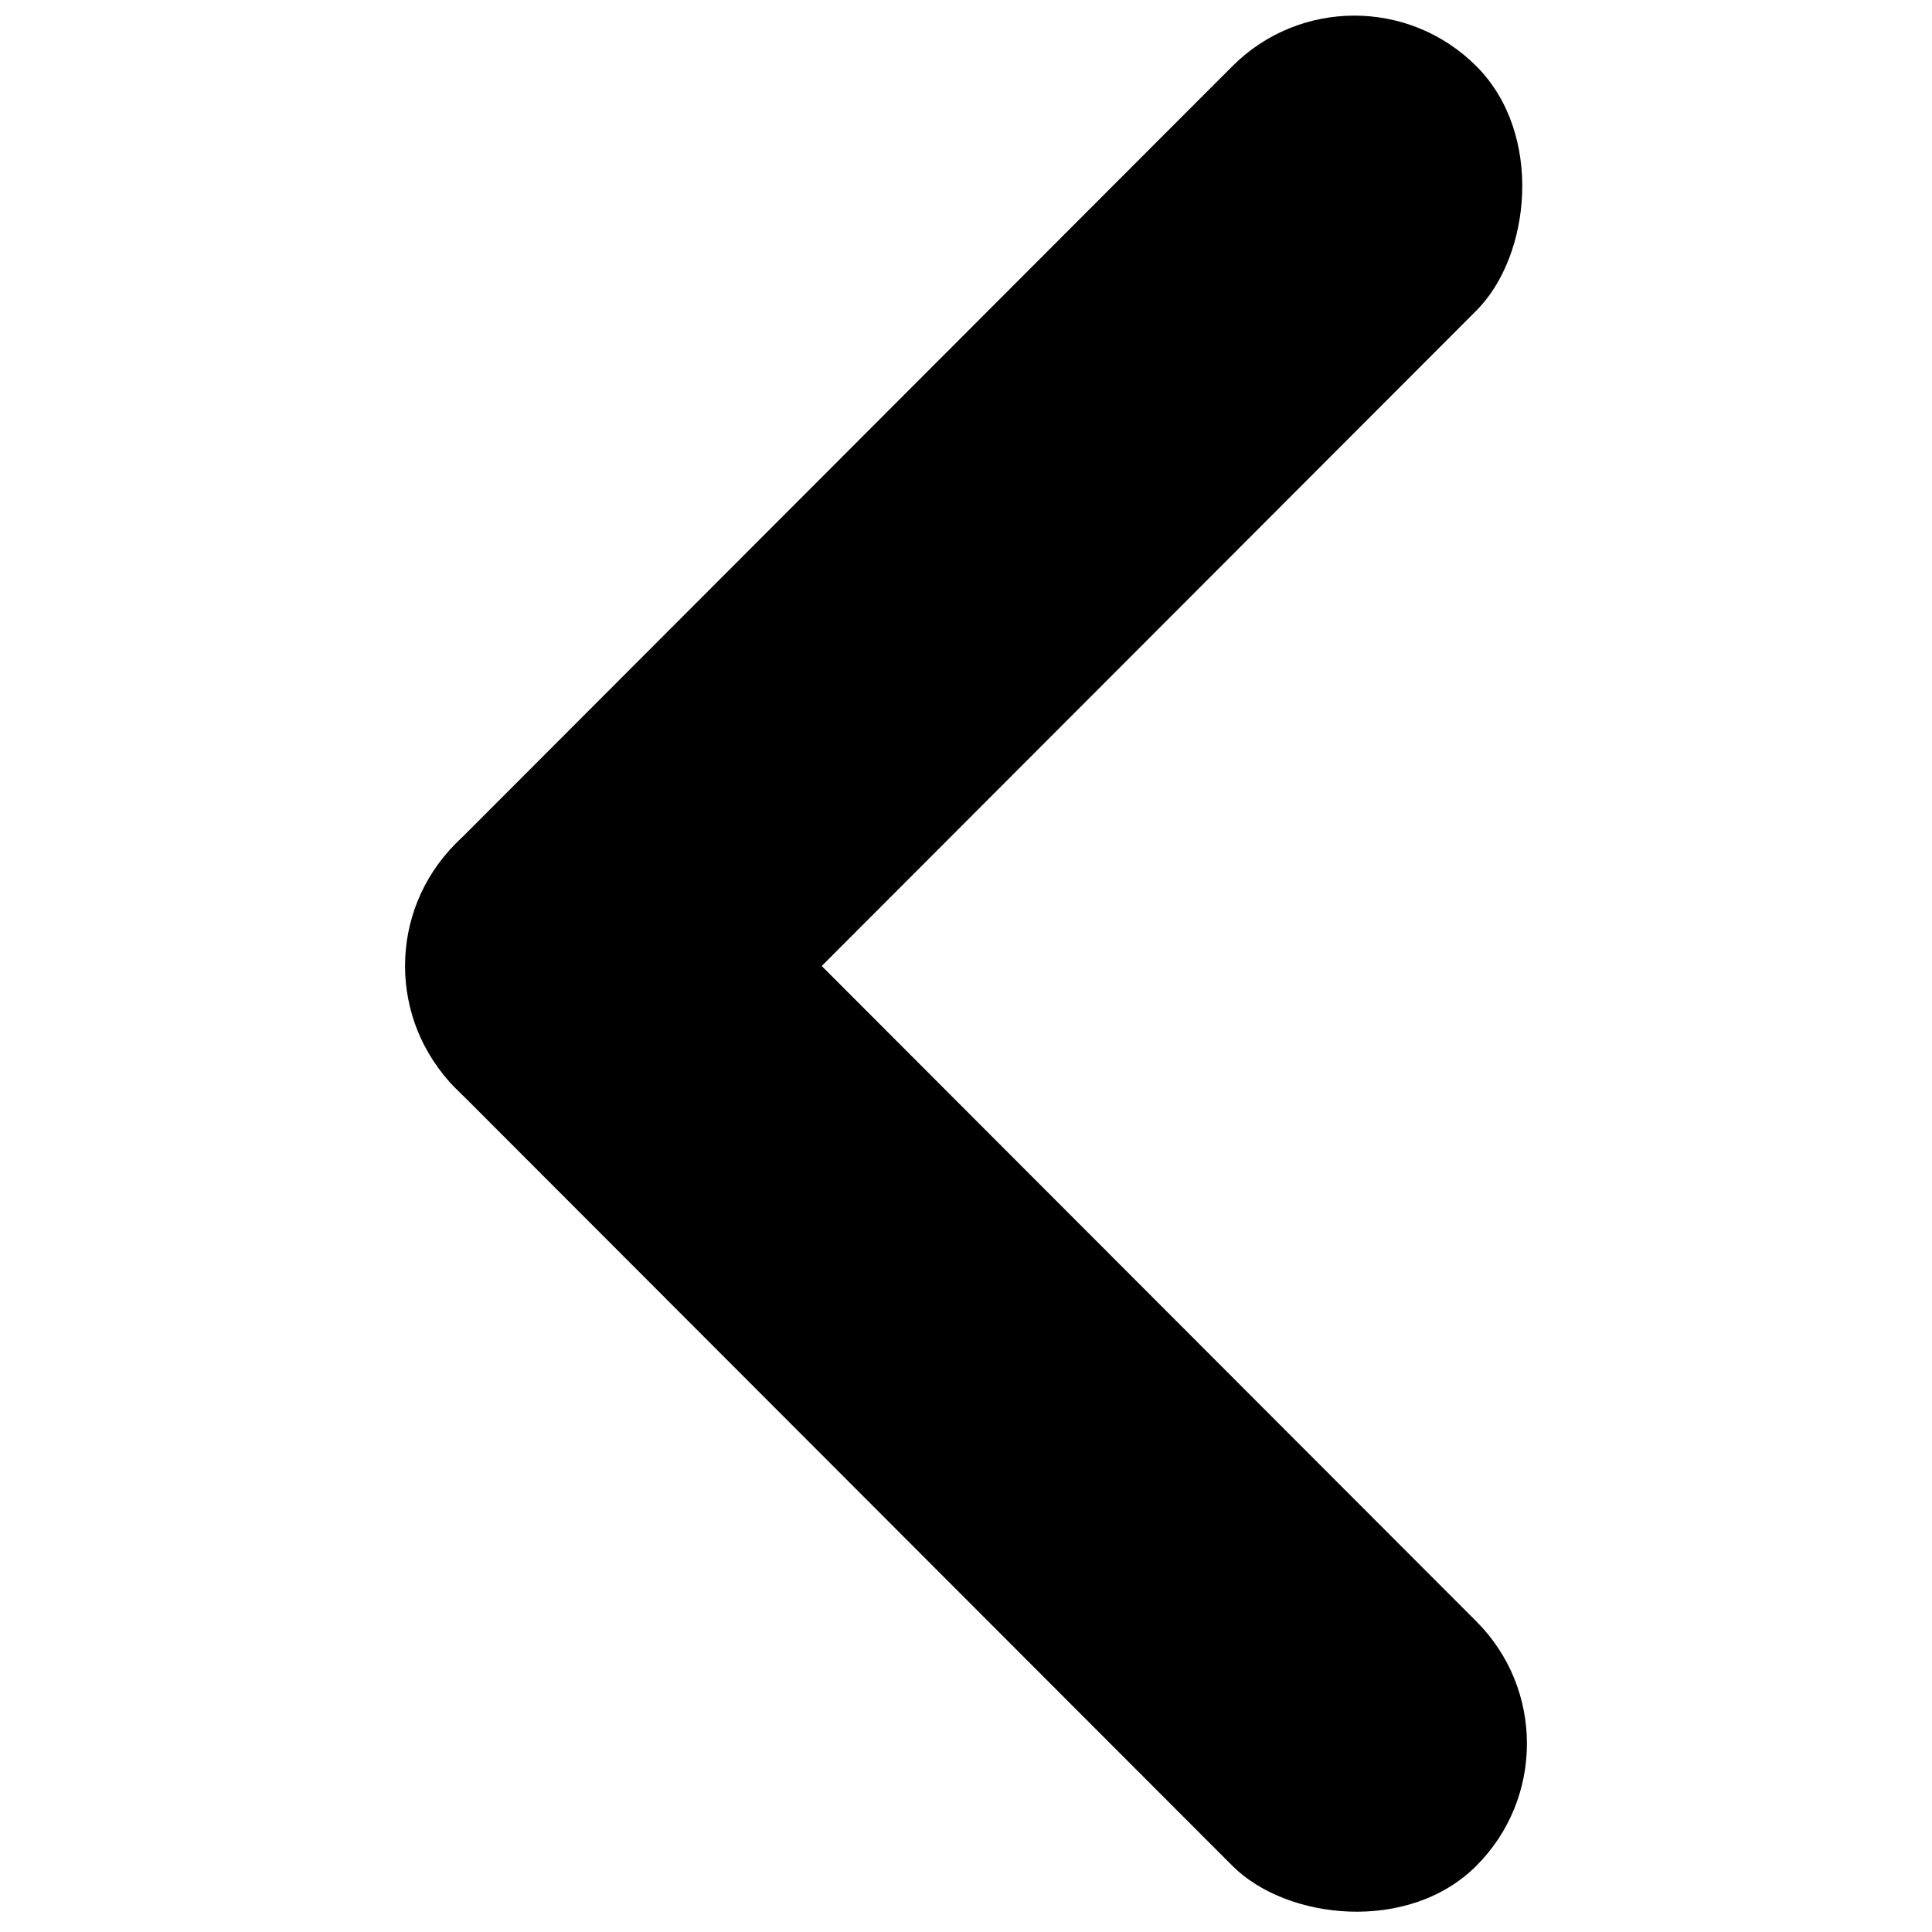 <?xml version="1.0" encoding="UTF-8"?>
<!-- The Best Svg Icon site in the world: iconSvg.co, Visit us! https://iconsvg.co -->
<svg width="800px" height="800px" version="1.1" viewBox="144 144 512 512" xmlns="http://www.w3.org/2000/svg">
 <defs>
  <clipPath id="a">
   <path d="m252 148.09h296v297.91h-296z"/>
  </clipPath>
 </defs>
 <path d="m535.26 638.45c-17.859 17.879-50.195 14.496-64.676 0l-205.85-206.09c-17.859-17.879-17.859-46.871 0-64.75 17.859-17.879 50.195-14.496 64.676 0l205.85 206.09c17.859 17.879 17.859 46.871 0 64.75z" fill-rule="evenodd"/>
 <g clip-path="url(#a)">
  <path d="m535.26 161.55c17.859 17.879 14.477 50.254 0 64.75l-205.85 206.09c-17.859 17.879-46.816 17.879-64.676 0-17.859-17.879-14.477-50.254 0-64.75l205.85-206.09c17.859-17.879 46.816-17.879 64.676 0z" fill-rule="evenodd"/>
 </g>
</svg>